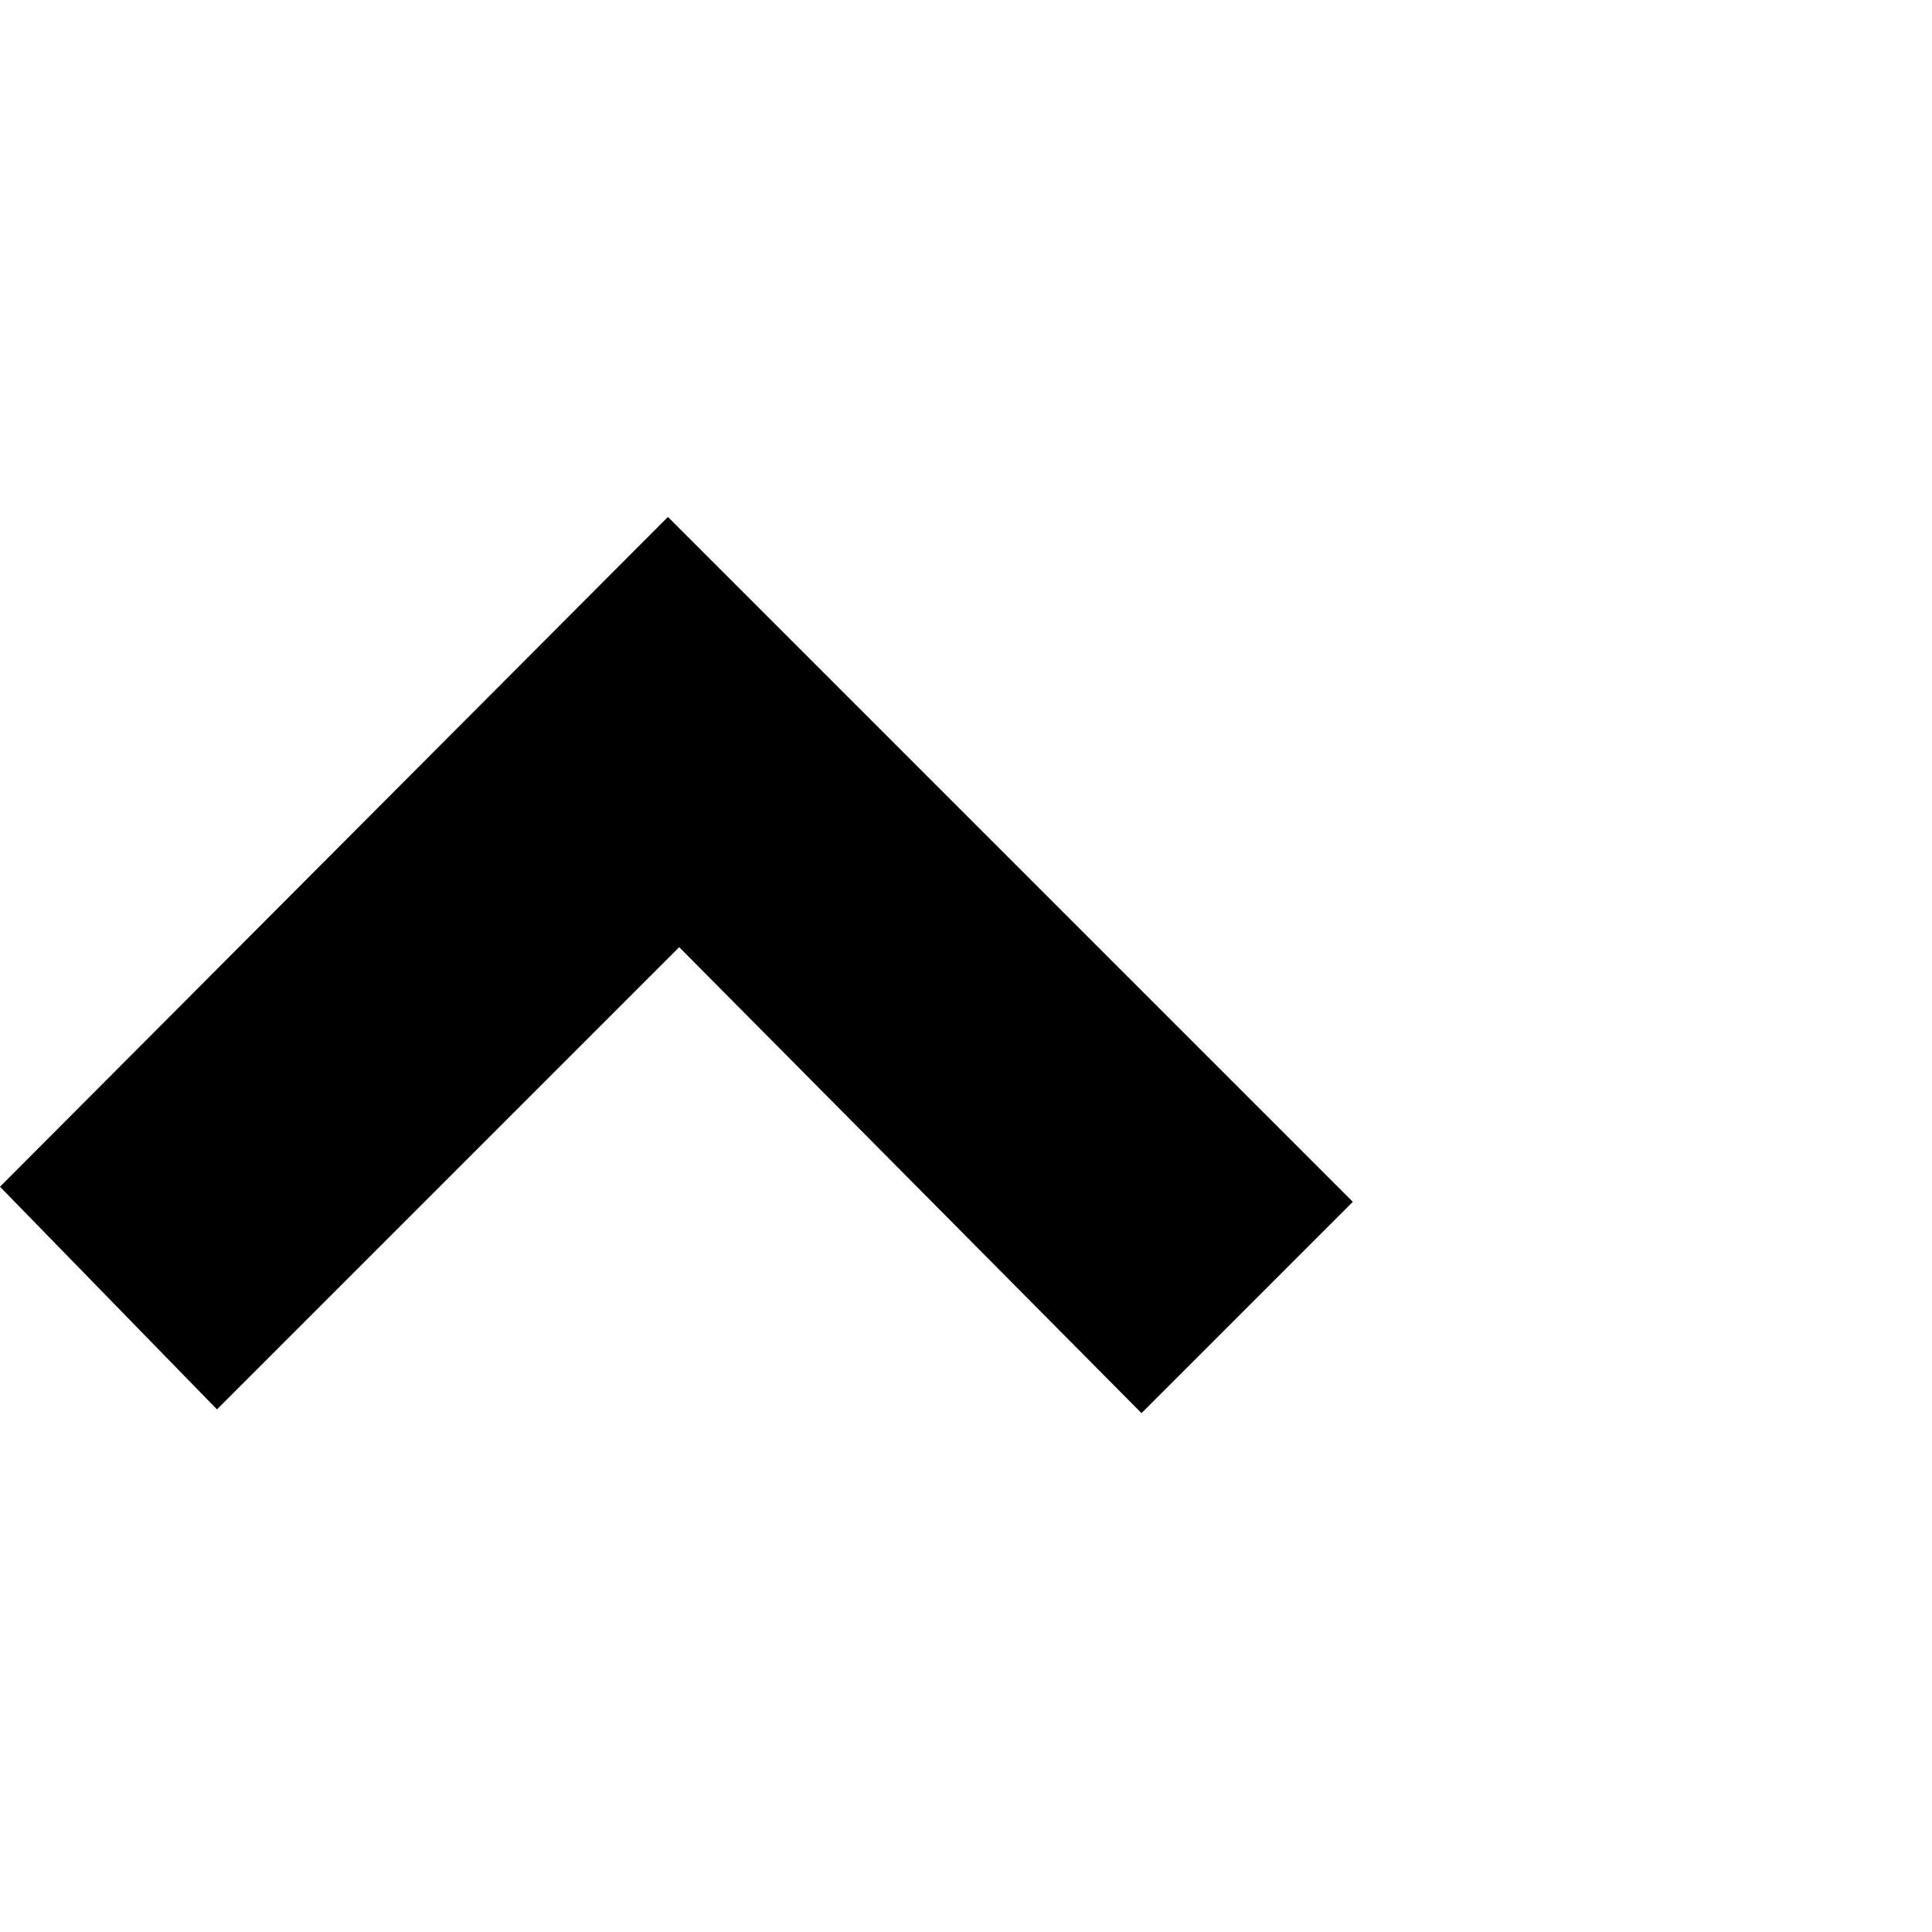 <?xml version="1.0" encoding="utf-8"?>
<!-- Uploaded to: SVG Repo, www.svgrepo.com, Generator: SVG Repo Mixer Tools -->
<svg fill="#000000" width="800px" height="800px" viewBox="0 0 32 32" version="1.1" xmlns="http://www.w3.org/2000/svg">
<title>up</title>
<path d="M11.25 15.688l-7.656 7.656-3.594-3.688 11.063-11.094 11.344 11.344-3.5 3.5z"></path>
</svg>